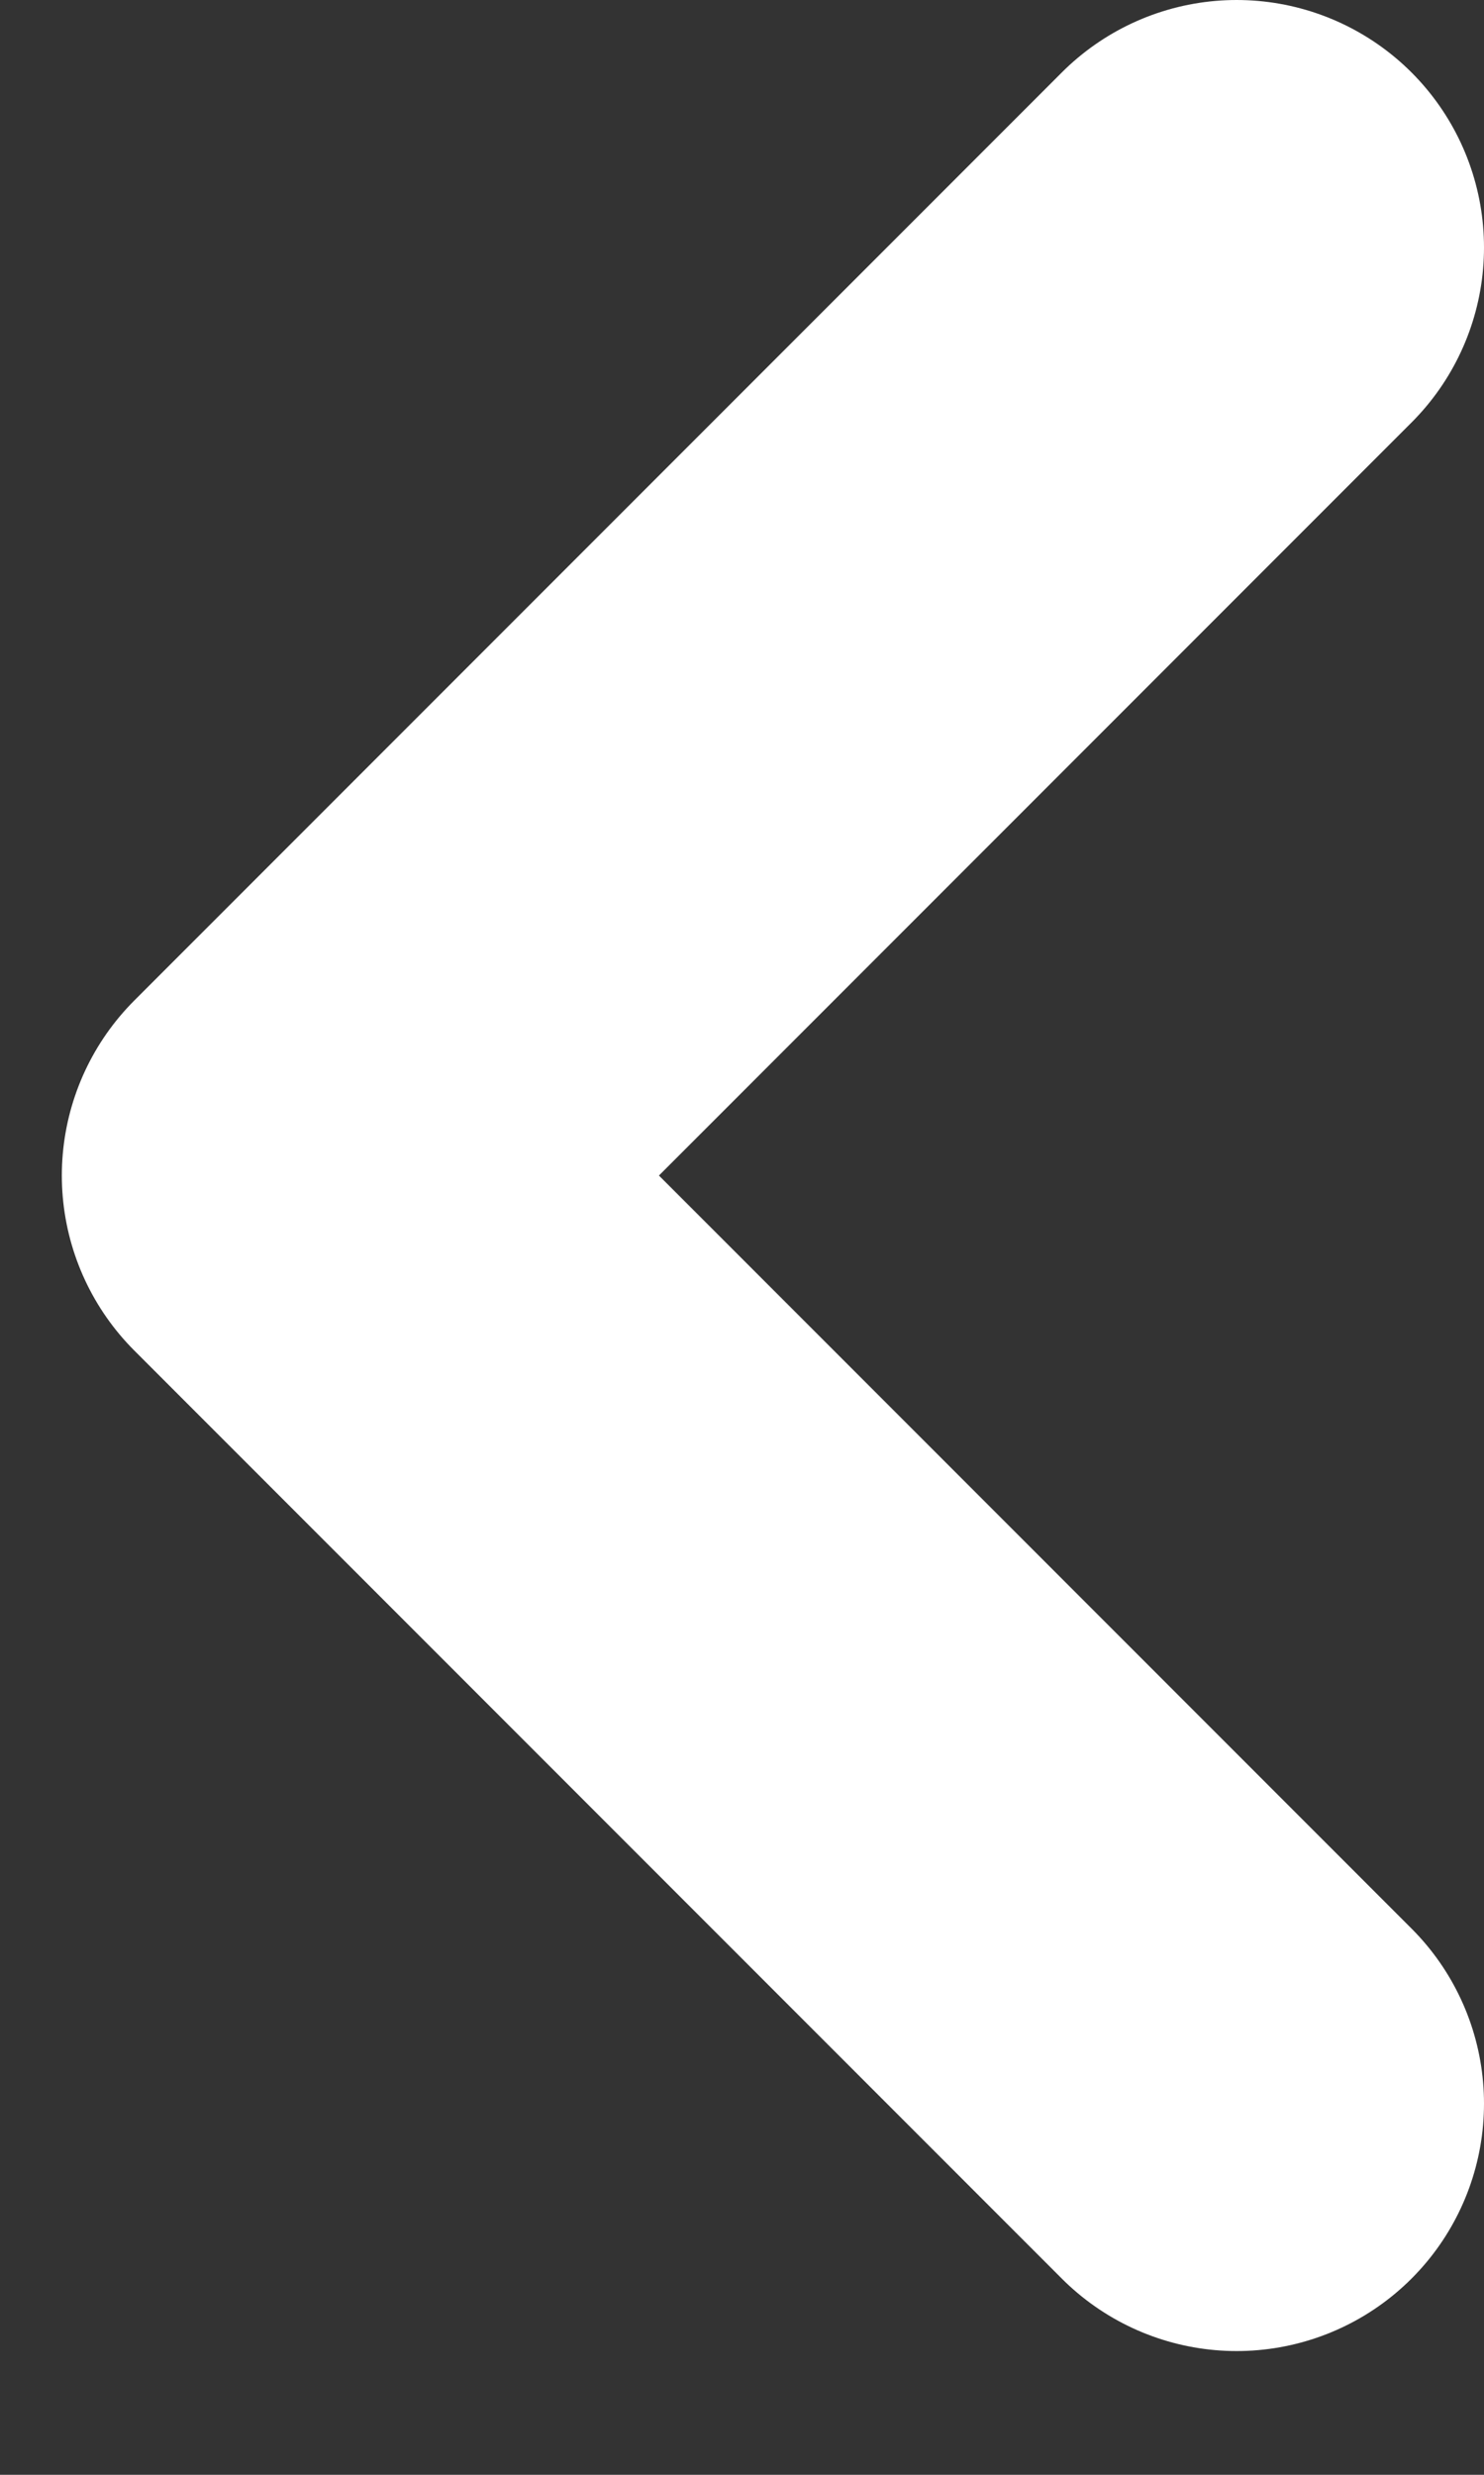 <svg width="6" height="10" fill="none" xmlns="http://www.w3.org/2000/svg"><rect width="100%" height="100%" fill="#333333" stroke="none"/><path d="M5 8.5 1.25 4.75 5 1" stroke="#fff" stroke-width="2" stroke-linecap="round" stroke-linejoin="round"/></svg>